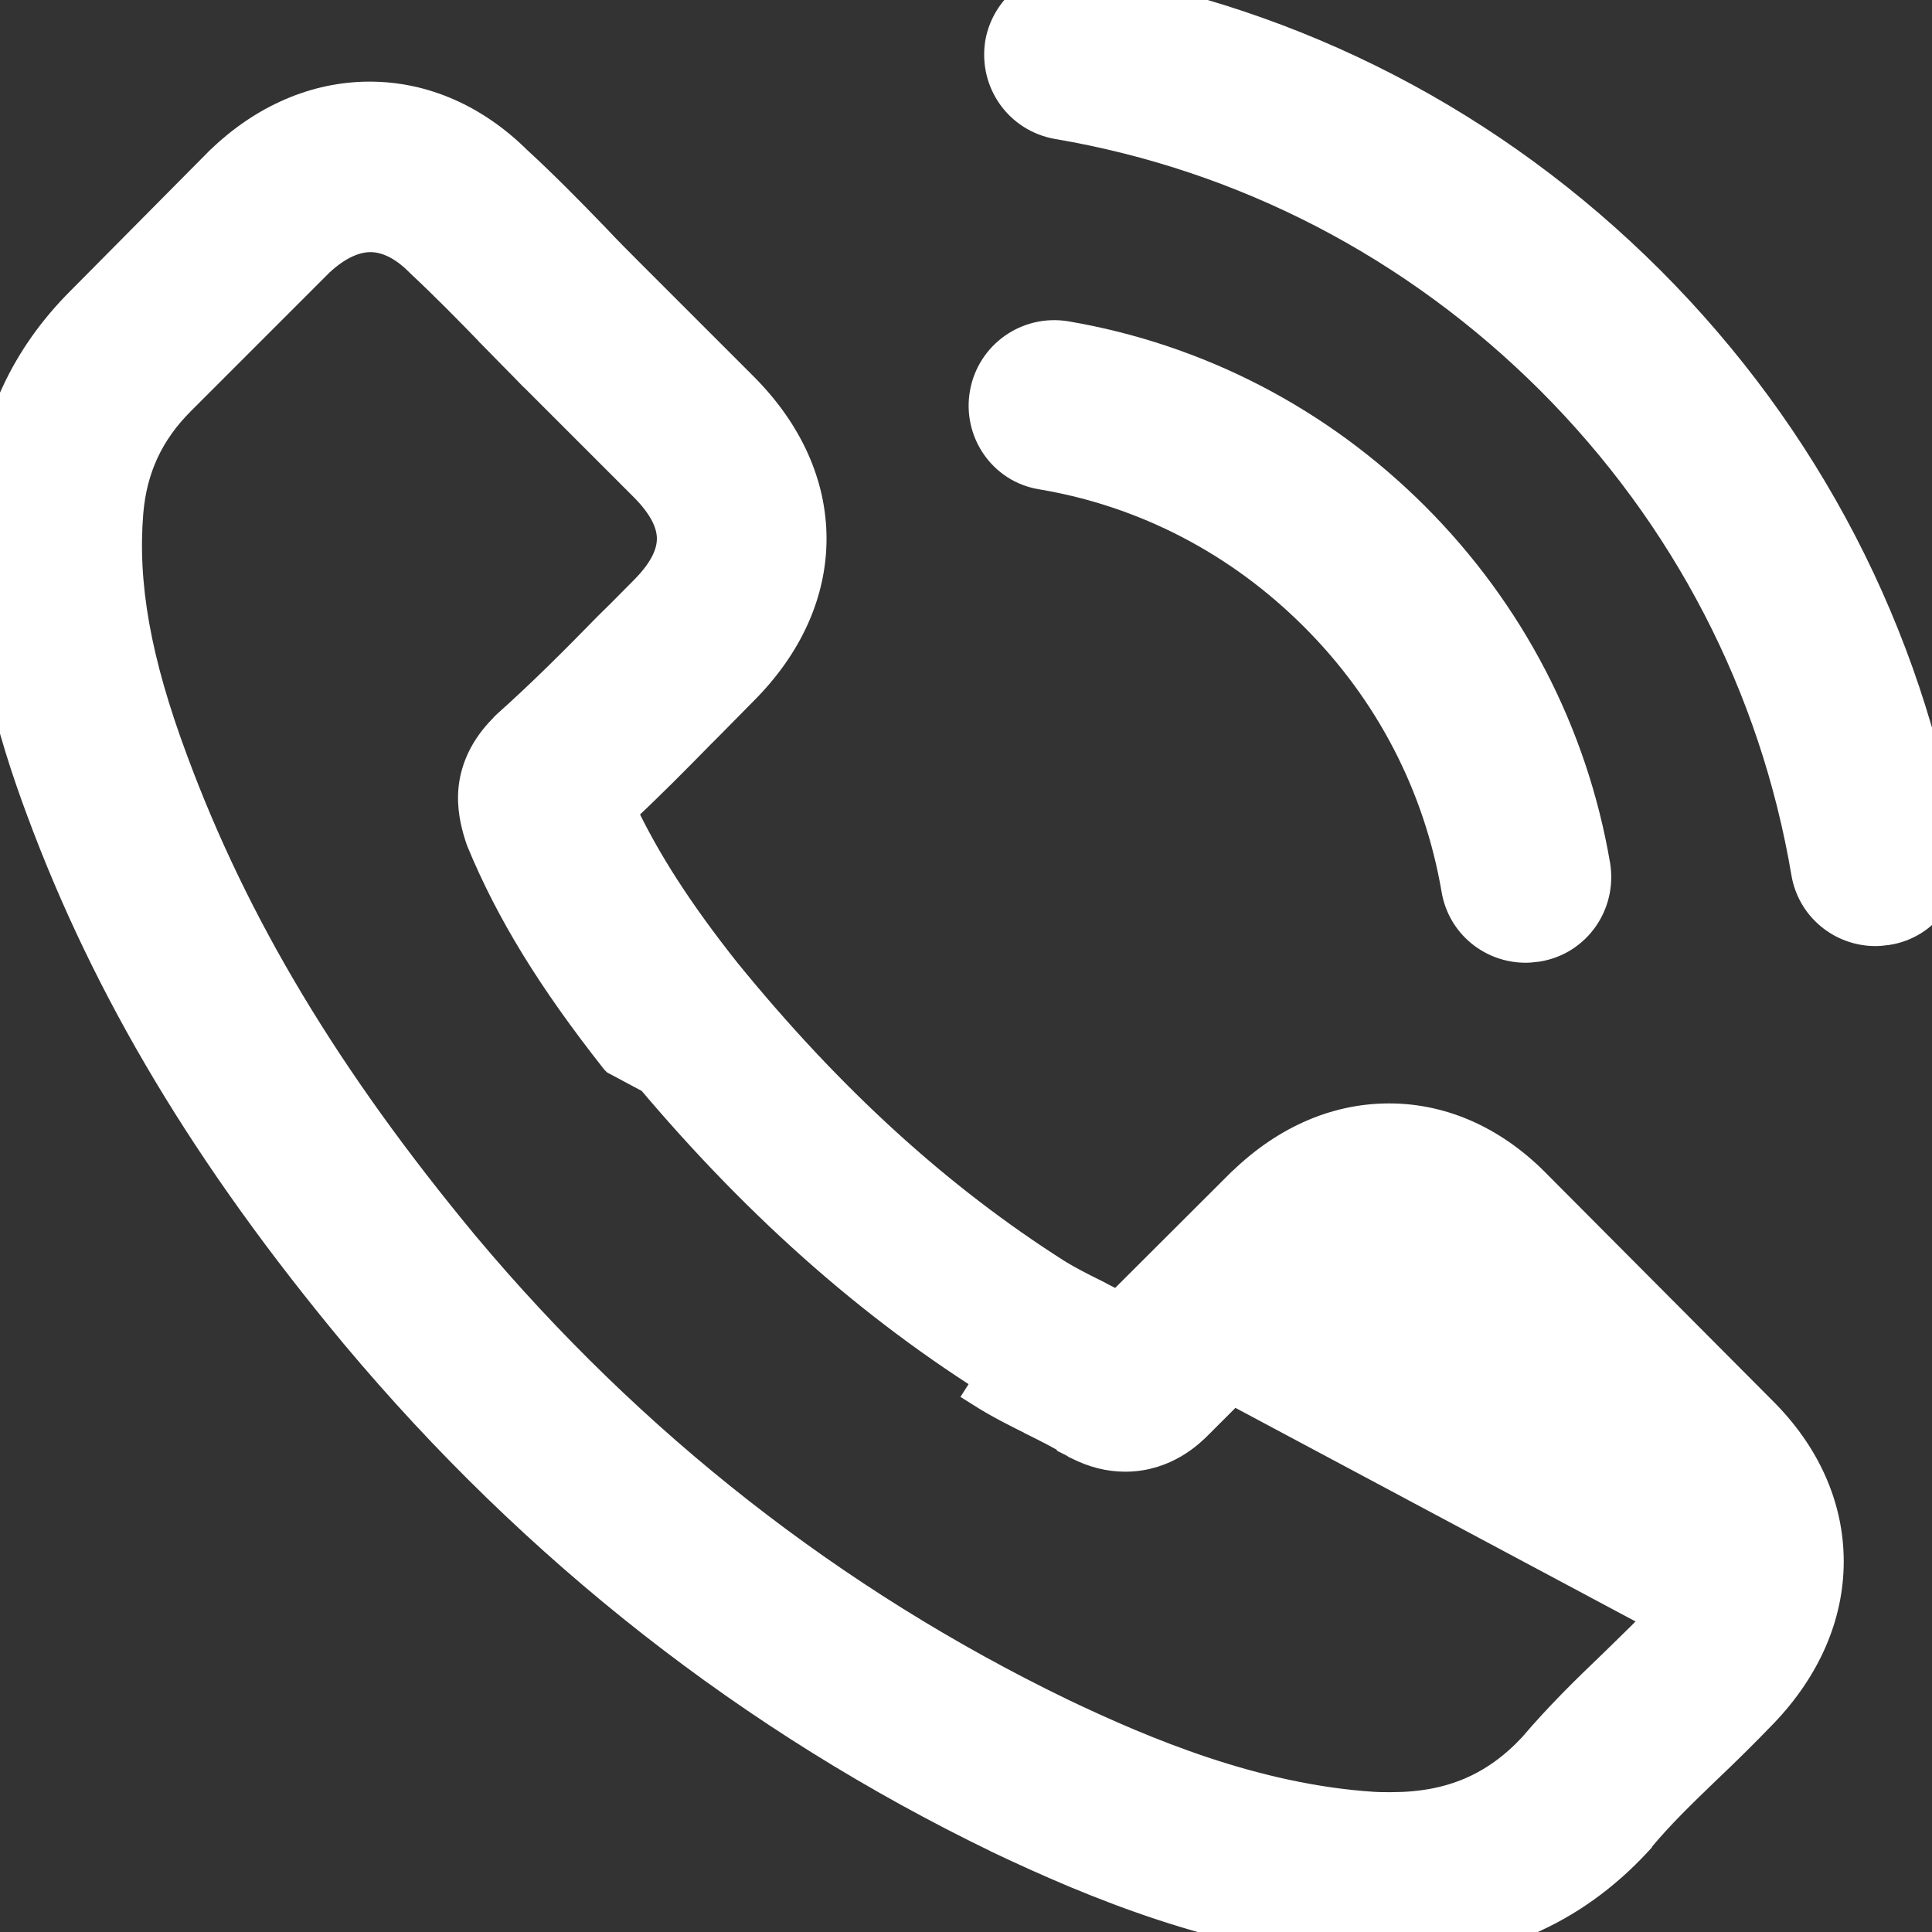 <svg xmlns="http://www.w3.org/2000/svg" width="16" height="16" viewBox="0 0 16 16" fill="none"><rect x="0" y="0" width="16" height="16" fill="#333333" stroke="none"/><path d="M13.75 13.396C13.751 13.395 13.752 13.394 13.752 13.393C13.759 13.384 13.766 13.377 13.774 13.371C13.926 13.21 13.987 13.064 13.987 12.934C13.987 12.802 13.922 12.657 13.763 12.499L13.762 12.499L11.902 10.638L11.902 10.638L11.902 10.638L11.902 10.638L11.902 10.638L11.902 10.638L11.902 10.638L11.902 10.638L11.902 10.638L11.901 10.638L11.901 10.638L11.901 10.638L11.901 10.638L11.901 10.638L11.901 10.638L11.901 10.638L11.901 10.638L11.901 10.638L11.901 10.638L11.901 10.638L11.901 10.638L11.901 10.638L11.901 10.638L11.901 10.638L11.901 10.638L11.901 10.638L11.901 10.638L11.901 10.638L11.901 10.638L11.901 10.638L11.901 10.638L11.901 10.638L11.901 10.638L11.901 10.638L11.901 10.638L11.901 10.638L11.901 10.638L11.901 10.638L11.901 10.638L11.901 10.638L11.901 10.638L11.901 10.638L11.901 10.638L11.901 10.638L11.901 10.638L11.901 10.637L11.901 10.637L11.901 10.637L11.901 10.637L11.901 10.637L11.901 10.637L11.901 10.637L11.901 10.637L11.901 10.637L11.901 10.637L11.901 10.637L11.901 10.637L11.901 10.637L11.901 10.637L11.901 10.637L11.901 10.637L11.9 10.637L11.9 10.637L11.9 10.637L11.9 10.637L11.9 10.637L11.9 10.637L11.9 10.637L11.9 10.637L11.9 10.637L11.9 10.637L11.9 10.637L11.9 10.637L11.9 10.637L11.9 10.637L11.9 10.637L11.9 10.637L11.9 10.637L11.9 10.637L11.9 10.637L11.9 10.637L11.9 10.637L11.9 10.637L11.9 10.637L11.9 10.637L11.9 10.637L11.9 10.637L11.9 10.637L11.9 10.637L11.9 10.637L11.9 10.637L11.9 10.637L11.9 10.637L11.9 10.637L11.9 10.637L11.9 10.637L11.9 10.637L11.9 10.637L11.9 10.637L11.9 10.637L11.9 10.637L11.9 10.637L11.9 10.637L11.9 10.637L11.9 10.637L11.9 10.637L11.9 10.637L11.9 10.637L11.9 10.637L11.9 10.637L11.9 10.637L11.9 10.637L11.9 10.637L11.9 10.636L11.9 10.636L11.9 10.636L11.9 10.636L11.9 10.636L11.9 10.636L11.9 10.636L11.9 10.636L11.9 10.636L11.9 10.636L11.9 10.636L11.9 10.636L11.9 10.636L11.9 10.636L11.9 10.636L11.9 10.636L11.9 10.636L11.9 10.636L11.9 10.636L11.9 10.636L11.9 10.636L11.899 10.636L11.899 10.636L11.899 10.636L11.899 10.636L11.899 10.636L11.899 10.636L11.899 10.636L11.899 10.636L11.899 10.636L11.899 10.636L11.899 10.636L11.899 10.636L11.899 10.636L11.899 10.636L11.899 10.636L11.899 10.636L11.899 10.636L11.899 10.636L11.899 10.636L11.899 10.636L11.899 10.636L11.899 10.636L11.899 10.636L11.899 10.636L11.899 10.636L11.899 10.636L11.899 10.636L11.899 10.636L11.899 10.636L11.899 10.636L11.899 10.636L11.899 10.636L11.899 10.636L11.899 10.636L11.899 10.636L11.899 10.636L11.899 10.636L11.899 10.636L11.899 10.636L11.899 10.636L11.899 10.636L11.899 10.636L11.899 10.636L11.899 10.636L11.899 10.636L11.899 10.636L11.899 10.636L11.899 10.636L11.899 10.636L11.899 10.636L11.899 10.636L11.899 10.636L11.899 10.636L11.899 10.636L11.899 10.636L11.899 10.636L11.899 10.636L11.899 10.636L11.899 10.636L11.899 10.636L11.899 10.636L11.899 10.636L11.899 10.636L11.899 10.636L11.899 10.636L11.899 10.636L11.899 10.636L11.899 10.636L11.899 10.636L11.899 10.636L11.899 10.636L11.899 10.636L11.899 10.636L11.899 10.636L11.899 10.636L11.899 10.636L11.899 10.635L11.899 10.635L11.899 10.635L11.899 10.635L11.899 10.635L11.899 10.635L11.899 10.635L11.899 10.635L11.899 10.635L11.899 10.635L11.899 10.635L11.899 10.635L11.899 10.635L11.899 10.635L11.899 10.635L11.899 10.635L11.899 10.635L11.899 10.635L11.899 10.635L11.899 10.635L11.899 10.635L11.899 10.635L11.899 10.635L11.899 10.635L11.899 10.635L11.898 10.635L11.898 10.635L11.898 10.635L11.898 10.635L11.898 10.635L11.898 10.635L11.898 10.635L11.898 10.635L11.898 10.635L11.898 10.635L11.898 10.635L11.898 10.635L11.898 10.635L11.898 10.635L11.898 10.635L11.898 10.635L11.898 10.635L11.898 10.635L11.898 10.635L11.898 10.635L11.898 10.635L11.898 10.635L11.898 10.635L11.898 10.635L11.898 10.635L11.898 10.635L11.898 10.635L11.898 10.635L11.898 10.635L11.898 10.635L11.898 10.635L11.898 10.635L11.898 10.635L11.898 10.635L11.898 10.635L11.898 10.635L11.898 10.635L11.898 10.635L11.898 10.635L11.898 10.635L11.898 10.635L11.898 10.635L11.898 10.635L11.898 10.635L11.898 10.635L11.898 10.635L11.898 10.635L11.898 10.635L11.898 10.635L11.898 10.635L11.898 10.635L11.898 10.635L11.898 10.635L11.898 10.635L11.898 10.635L11.898 10.635L11.898 10.635L11.898 10.635L11.898 10.635L11.898 10.635L11.898 10.635L11.898 10.635L11.898 10.635L11.898 10.635L11.898 10.635L11.898 10.634L11.898 10.634L11.898 10.634L11.898 10.634L11.898 10.634L11.898 10.634L11.898 10.634L11.898 10.634L11.898 10.634L11.898 10.634L11.898 10.634L11.898 10.634L11.898 10.634L11.898 10.634L11.898 10.634L11.898 10.634L11.898 10.634L11.898 10.634L11.898 10.634L11.898 10.634L11.898 10.634L11.898 10.634L11.898 10.634L11.898 10.634L11.898 10.634L11.898 10.634L11.898 10.634L11.898 10.634L11.898 10.634L11.898 10.634L11.898 10.634L11.898 10.634L11.898 10.634L11.898 10.634L11.897 10.634L11.897 10.634L11.897 10.634L11.897 10.634L11.897 10.634L11.897 10.634L11.897 10.634L11.897 10.634L11.897 10.634L11.897 10.634L11.897 10.634L11.897 10.634L11.897 10.634L11.897 10.634L11.897 10.634L11.897 10.634L11.897 10.634L11.897 10.634L11.897 10.634L11.897 10.634L11.897 10.634L11.897 10.634L11.897 10.634L11.897 10.634L11.897 10.634L11.897 10.634L11.897 10.634L11.897 10.634L11.897 10.634L11.897 10.634L11.897 10.634L11.897 10.634L11.897 10.634L11.897 10.634L11.897 10.634L11.897 10.634L11.897 10.634L11.897 10.634L11.897 10.634L11.897 10.634L11.897 10.634L11.897 10.634L11.897 10.634L11.897 10.634L11.897 10.634L11.897 10.634L11.897 10.634L11.897 10.634L11.897 10.634L11.897 10.634L11.897 10.634L11.897 10.634L11.897 10.634L11.897 10.634L11.897 10.634L11.897 10.633L11.897 10.633L11.897 10.633L11.897 10.633L11.897 10.633L11.897 10.633L11.897 10.633L11.897 10.633L11.897 10.633L11.897 10.633L11.897 10.633L11.897 10.633L11.897 10.633L11.897 10.633L11.897 10.633L11.897 10.633L11.897 10.633L11.897 10.633L11.897 10.633L11.897 10.633L11.896 10.633L11.896 10.633L11.896 10.633L11.896 10.633L11.896 10.633L11.896 10.633L11.896 10.633L11.896 10.633L11.896 10.633L11.896 10.633L11.896 10.633L11.896 10.633L11.896 10.633L11.896 10.633L11.896 10.633L11.896 10.633L11.896 10.633L11.896 10.633L11.896 10.633L11.896 10.633L11.896 10.633L11.896 10.633L11.896 10.633L11.896 10.633L11.896 10.633L11.896 10.633L11.896 10.633L11.896 10.633L11.896 10.633L11.896 10.633L11.896 10.633L11.896 10.633L11.896 10.633L11.896 10.633L11.896 10.633L11.896 10.633L11.896 10.633L11.896 10.633L11.896 10.633L11.896 10.633L11.896 10.633L11.896 10.633L11.896 10.633L11.896 10.633L11.896 10.633L11.896 10.633L11.896 10.633L11.896 10.633L11.896 10.633L11.896 10.633L11.896 10.633L11.896 10.633L11.896 10.633L11.896 10.633L11.896 10.633L11.896 10.633L11.896 10.633L11.896 10.632L11.896 10.632L11.896 10.632L11.896 10.632L11.896 10.632L11.896 10.632L11.896 10.632L11.896 10.632L11.896 10.632L11.896 10.632L11.896 10.632L11.896 10.632L11.896 10.632L11.896 10.632L11.896 10.632L11.895 10.632L11.895 10.632L11.895 10.632L11.895 10.632L11.895 10.632L11.895 10.632L11.895 10.632L11.895 10.632L11.895 10.632L11.895 10.632L11.895 10.632L11.895 10.632L11.895 10.632L11.895 10.632L11.895 10.632L11.895 10.632L11.895 10.632L11.895 10.632L11.895 10.632L11.895 10.632L11.895 10.632L11.895 10.632L11.895 10.632L11.895 10.632L11.895 10.632L11.895 10.632L11.895 10.632L11.895 10.632L11.895 10.632L11.895 10.632L11.895 10.632L11.895 10.632L11.891 10.627L11.891 10.627C11.795 10.523 11.654 10.422 11.497 10.422C11.336 10.422 11.185 10.529 11.075 10.638L9.921 11.793L9.919 11.795C9.858 11.856 9.651 12.063 9.319 12.063C9.186 12.063 9.058 12.03 8.929 11.965C8.916 11.959 8.905 11.952 8.899 11.948L8.898 11.948L8.89 11.943C8.889 11.942 8.888 11.942 8.888 11.942L8.878 11.937L8.878 11.936C8.786 11.879 8.677 11.824 8.554 11.763L8.552 11.761C8.418 11.695 8.271 11.621 8.127 11.53C8.127 11.53 8.127 11.53 8.127 11.53L8.194 11.425C7.11 10.739 6.128 9.844 5.196 8.696L13.75 13.396ZM13.75 13.396C13.648 13.505 13.544 13.606 13.433 13.714C13.407 13.739 13.382 13.764 13.355 13.79C13.136 13.999 12.91 14.221 12.697 14.472C12.381 14.809 12.013 14.967 11.521 14.967C11.469 14.967 11.419 14.967 11.374 14.964L11.373 14.964C10.396 14.901 9.482 14.519 8.785 14.186C6.891 13.268 5.226 11.966 3.843 10.315C2.699 8.935 1.937 7.664 1.433 6.302L1.433 6.302C1.123 5.472 1.013 4.836 1.062 4.242C1.093 3.876 1.232 3.577 1.492 3.317L2.642 2.167C2.793 2.026 2.939 1.963 3.068 1.963C3.231 1.963 3.373 2.062 3.473 2.162L3.478 2.167L3.483 2.172L3.483 2.172L3.486 2.175C3.69 2.366 3.884 2.563 4.089 2.775L4.089 2.776C4.142 2.83 4.196 2.884 4.249 2.939L4.25 2.94C4.304 2.994 4.357 3.048 4.41 3.103L4.41 3.103L4.412 3.104L5.334 4.026C5.501 4.193 5.565 4.336 5.565 4.461C5.565 4.587 5.501 4.729 5.334 4.896C5.3 4.93 5.267 4.964 5.234 4.997C5.171 5.061 5.109 5.123 5.045 5.185L5.045 5.185L5.042 5.188C4.759 5.478 4.491 5.746 4.2 6.006L4.2 6.006L4.197 6.009L4.197 6.009L4.193 6.013C4.189 6.016 4.18 6.024 4.171 6.036C4.012 6.197 3.942 6.364 3.923 6.522C3.905 6.679 3.94 6.818 3.972 6.92L3.972 6.92L3.973 6.922L3.978 6.937L3.983 6.953L3.983 6.953L3.986 6.961C4.231 7.555 4.576 8.112 5.094 8.77L5.099 8.776L5.103 8.78L13.75 13.396ZM9.079 10.726L9.078 10.725C8.955 10.664 8.846 10.609 8.754 10.552C7.768 9.926 6.869 9.108 6.006 8.047C5.614 7.552 5.345 7.133 5.148 6.717C5.376 6.505 5.59 6.288 5.796 6.078C5.82 6.054 5.845 6.029 5.869 6.005C5.916 5.957 5.964 5.909 6.011 5.861L6.011 5.861C6.058 5.813 6.105 5.765 6.152 5.718C6.526 5.344 6.72 4.907 6.72 4.461C6.72 4.016 6.526 3.579 6.152 3.205L5.23 2.283C5.125 2.178 5.018 2.071 4.919 1.965L4.919 1.965L4.917 1.963C4.715 1.754 4.501 1.536 4.279 1.332C3.932 0.989 3.51 0.801 3.061 0.801C2.613 0.801 2.184 0.989 1.827 1.332L1.827 1.332L1.825 1.334L1.818 1.341L1.818 1.341L1.818 1.341L0.67 2.499C0.67 2.499 0.67 2.499 0.67 2.499C0.217 2.952 -0.042 3.506 -0.099 4.146L-0.099 4.146L-0.099 4.147C-0.182 5.162 0.116 6.102 0.341 6.707C0.893 8.198 1.719 9.578 2.945 11.052L2.945 11.052C4.436 12.832 6.229 14.238 8.278 15.228L8.279 15.229C9.059 15.598 10.114 16.042 11.296 16.118L11.296 16.118L11.299 16.118C11.369 16.122 11.446 16.125 11.517 16.125C12.331 16.125 13.02 15.831 13.558 15.248L13.57 15.235L13.571 15.232C13.571 15.232 13.571 15.232 13.572 15.231C13.574 15.228 13.577 15.224 13.58 15.22C13.737 15.031 13.916 14.857 14.111 14.669C14.126 14.654 14.141 14.64 14.157 14.625C14.303 14.486 14.452 14.339 14.599 14.186C14.952 13.818 15.144 13.383 15.144 12.931C15.144 12.474 14.948 12.041 14.587 11.684C14.587 11.684 14.587 11.684 14.587 11.684L12.735 9.824C12.387 9.463 11.961 9.263 11.504 9.263C11.05 9.263 10.621 9.459 10.261 9.82C10.261 9.82 10.261 9.82 10.26 9.82L9.259 10.819C9.227 10.802 9.195 10.786 9.164 10.77C9.135 10.755 9.107 10.74 9.079 10.726ZM13.935 13.376C13.911 13.406 13.884 13.436 13.856 13.466L13.854 13.464V13.344C13.865 13.344 13.876 13.346 13.889 13.35C13.904 13.355 13.92 13.363 13.935 13.376ZM4.199 6.008L4.199 6.008L4.199 6.008Z" fill="white" stroke="white" stroke-width="0.25"></path><path d="M12.728 7.84L12.728 7.84L12.732 7.84C13.053 7.788 13.262 7.485 13.211 7.169L13.211 7.168C13.024 6.072 12.505 5.073 11.714 4.281C10.922 3.49 9.923 2.971 8.826 2.784L8.826 2.784L8.825 2.784C8.509 2.733 8.212 2.943 8.156 3.257C8.1 3.569 8.305 3.877 8.626 3.929C9.485 4.073 10.265 4.48 10.888 5.103C11.512 5.726 11.915 6.507 12.062 7.366C12.11 7.651 12.356 7.848 12.635 7.848C12.668 7.848 12.697 7.844 12.72 7.841C12.723 7.841 12.726 7.841 12.728 7.84Z" fill="white" stroke="white" stroke-width="0.25"></path><path d="M14.959 7.227C15.007 7.512 15.253 7.71 15.532 7.71C15.565 7.71 15.594 7.706 15.617 7.703C15.62 7.703 15.622 7.702 15.625 7.702L15.625 7.702L15.628 7.702C15.944 7.654 16.16 7.352 16.104 7.036C15.799 5.248 14.956 3.621 13.662 2.326C12.367 1.032 10.74 0.189 8.951 -0.116C8.635 -0.172 8.339 0.045 8.283 0.356L8.283 0.356L8.283 0.358C8.232 0.676 8.442 0.973 8.76 1.028L8.76 1.028L8.76 1.028C10.308 1.291 11.72 2.025 12.843 3.145C13.966 4.268 14.697 5.679 14.959 7.227ZM14.959 7.227C14.959 7.227 14.959 7.227 14.959 7.227L15.083 7.207L14.959 7.227C14.959 7.227 14.959 7.227 14.959 7.227Z" fill="white" stroke="white" stroke-width="0.25"></path></svg>